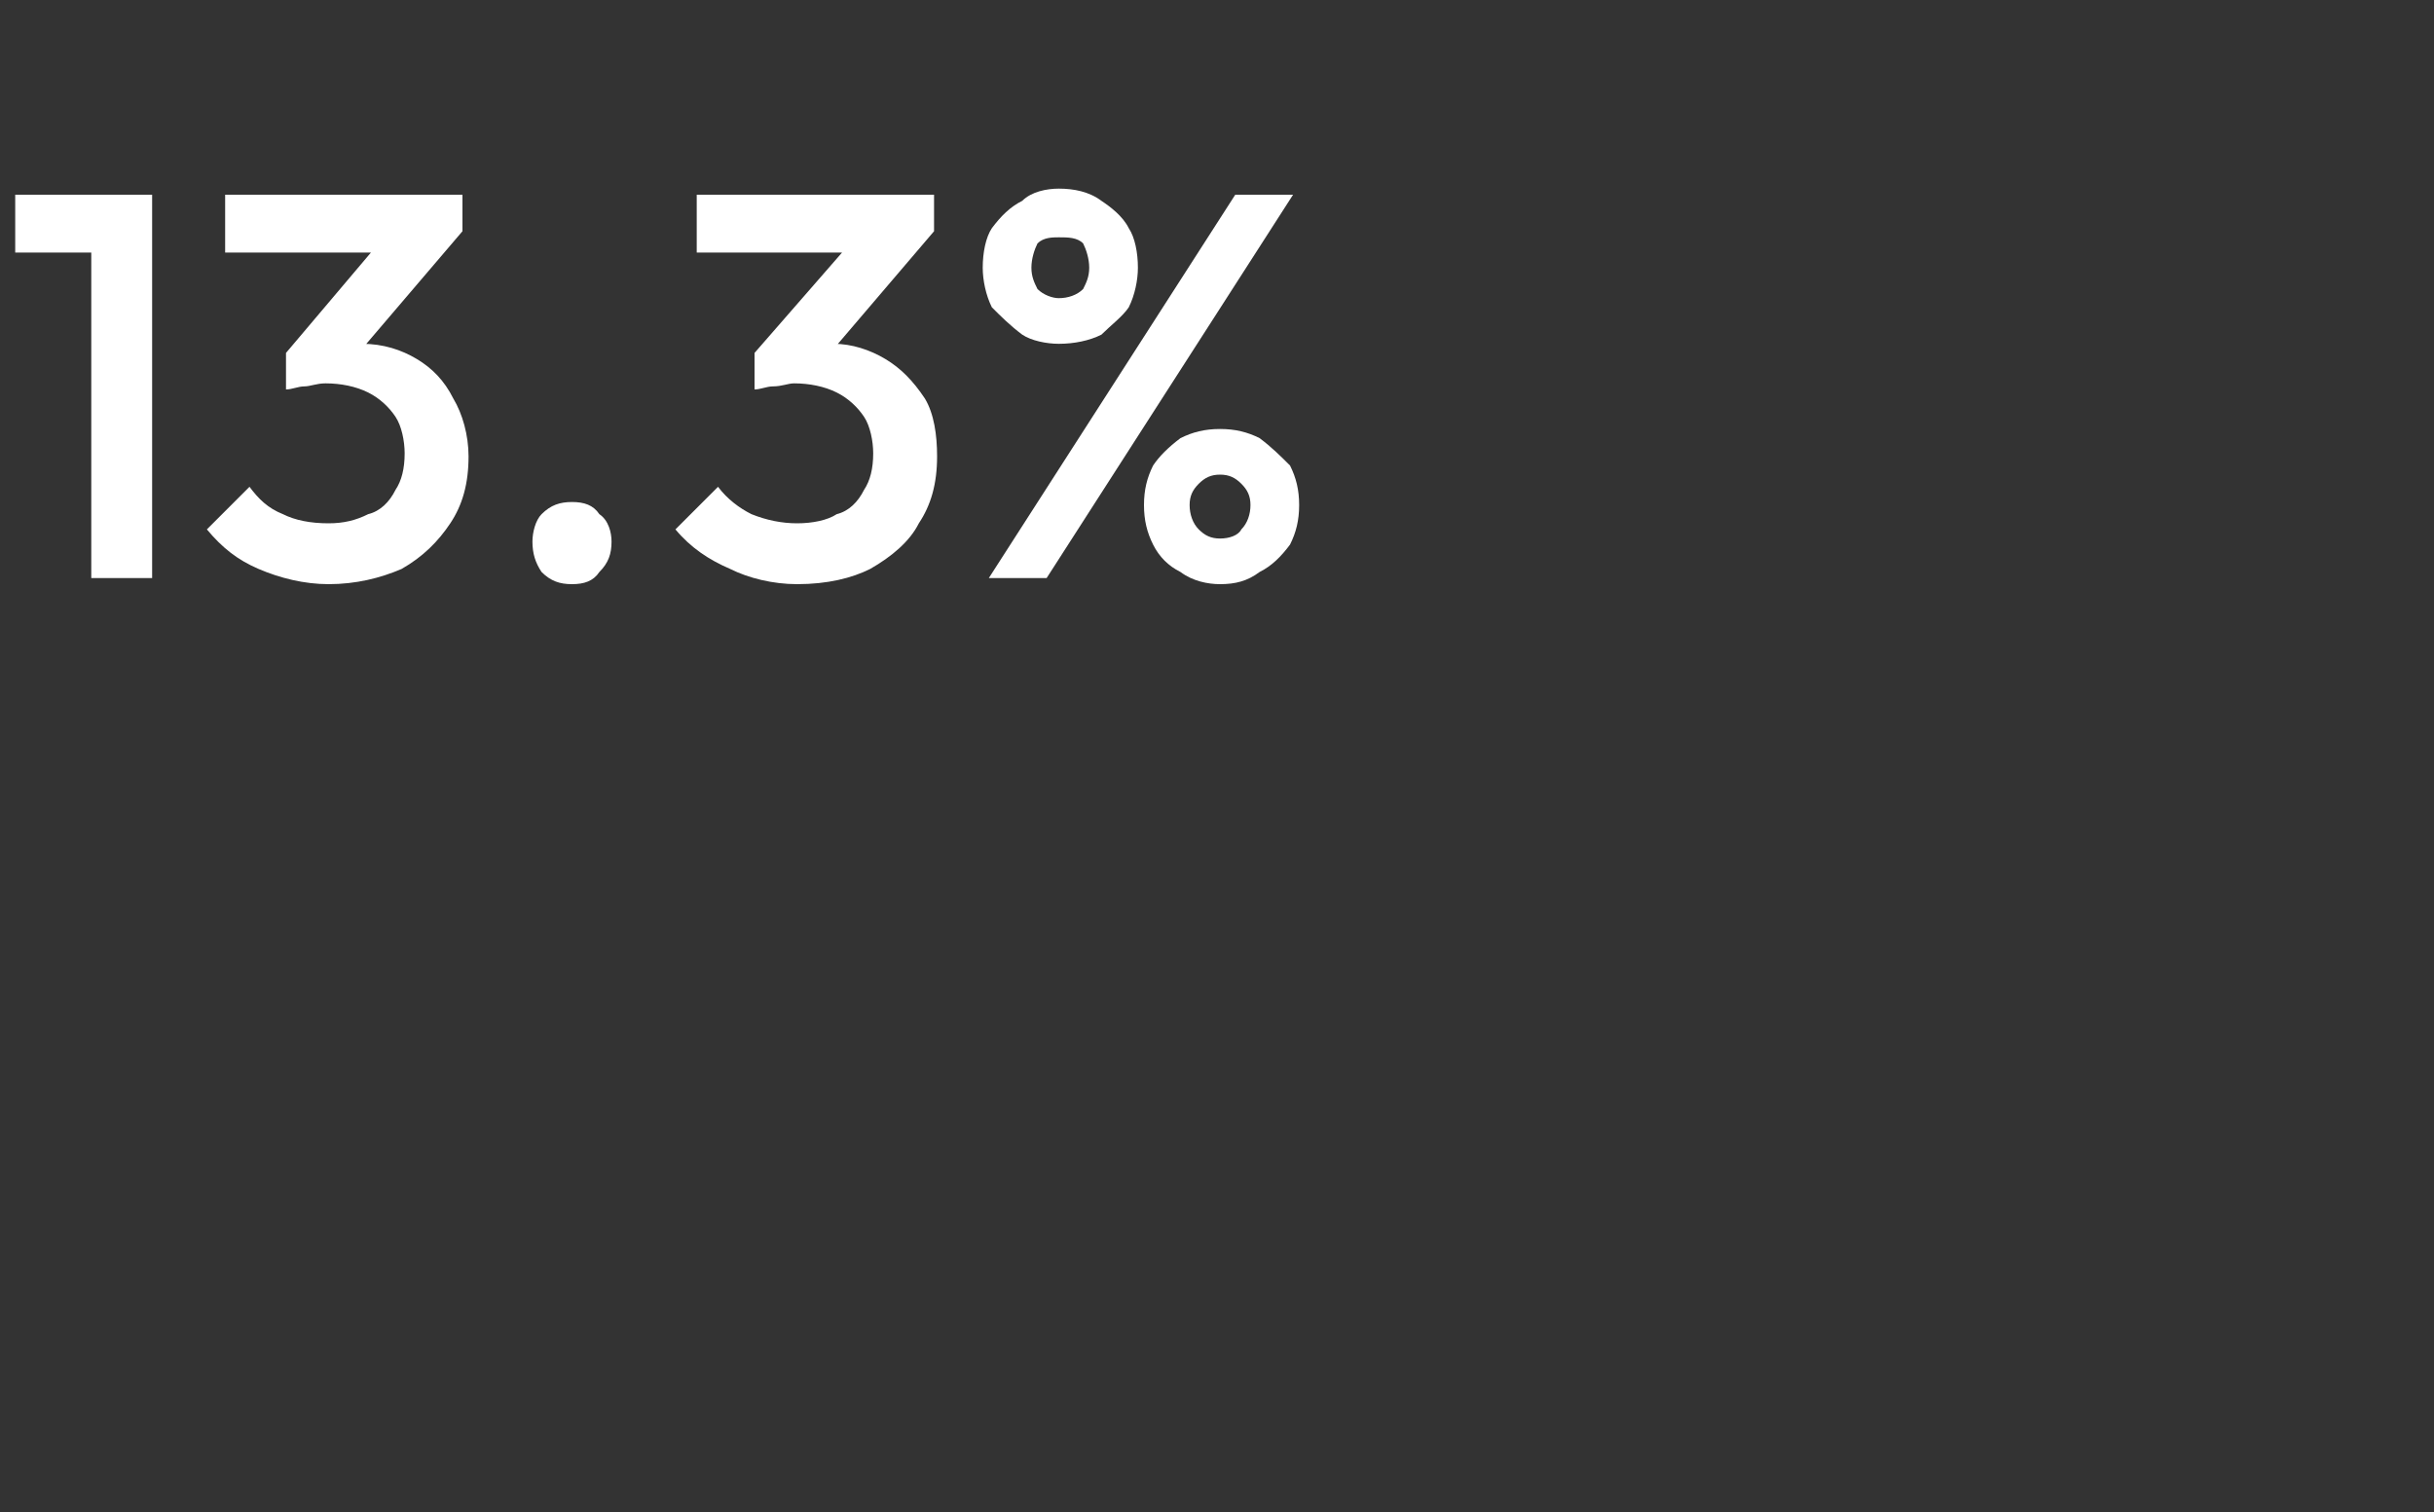 <?xml version="1.0" standalone="no"?><!DOCTYPE svg PUBLIC "-//W3C//DTD SVG 1.1//EN" "http://www.w3.org/Graphics/SVG/1.1/DTD/svg11.dtd"><svg xmlns="http://www.w3.org/2000/svg" version="1.1" width="80px" height="49.7px" viewBox="0 -1 80 49.7" style="top:-1px"><rect x="0" y="-1" width="80" height="49.7" fill="#333333" stroke="none"/><desc>13.3%</desc><defs/><g id="Polygon26747"><path d="m3 18l0-12.6l2 0l0 12.6l-2 0zm-2.5-10.7l0-1.9l4.3 0l0 1.9l-4.3 0zm10.3 10.9c-.8 0-1.6-.2-2.3-.5c-.7-.3-1.2-.7-1.7-1.3c0 0 1.4-1.4 1.4-1.4c.3.4.6.7 1.1.9c.4.2.9.3 1.5.3c.5 0 .9-.1 1.3-.3c.4-.1.7-.4.9-.8c.2-.3.3-.7.3-1.2c0-.4-.1-.9-.3-1.2c-.2-.3-.5-.6-.9-.8c-.4-.2-.9-.3-1.4-.3c-.3 0-.5.1-.7.1c-.2 0-.4.1-.6.1c0 0 .9-1.2.9-1.2c.2-.1.5-.1.8-.2c.3-.1.6-.1.8-.1c.7 0 1.3.2 1.8.5c.5.3.9.7 1.2 1.3c.3.5.5 1.2.5 1.9c0 .9-.2 1.6-.6 2.2c-.4.6-.9 1.1-1.6 1.5c-.7.3-1.5.5-2.4.5zm-1.4-6.4l0-1.2l3.3-3.9l2.5-.1l-3.5 4.1l-2.3 1.1zm-2-4.5l0-1.9l7.8 0l0 1.2l-1.8.7l-6 0zm11.4 10.9c-.4 0-.7-.1-1-.4c-.2-.3-.3-.6-.3-1c0-.3.1-.7.3-.9c.3-.3.6-.4 1-.4c.4 0 .7.1.9.4c.3.2.4.6.4.9c0 .4-.1.7-.4 1c-.2.3-.5.4-.9.4zm7.4 0c-.8 0-1.6-.2-2.2-.5c-.7-.3-1.3-.7-1.8-1.3c0 0 1.4-1.4 1.4-1.4c.3.4.7.7 1.1.9c.5.2 1 .3 1.5.3c.5 0 1-.1 1.3-.3c.4-.1.7-.4.9-.8c.2-.3.3-.7.3-1.2c0-.4-.1-.9-.3-1.2c-.2-.3-.5-.6-.9-.8c-.4-.2-.9-.3-1.4-.3c-.2 0-.4.1-.7.1c-.2 0-.4.1-.6.1c0 0 .9-1.2.9-1.2c.3-.1.6-.1.8-.2c.3-.1.6-.1.9-.1c.6 0 1.2.2 1.7.5c.5.3.9.7 1.3 1.3c.3.5.4 1.2.4 1.9c0 .9-.2 1.6-.6 2.2c-.3.6-.9 1.1-1.6 1.5c-.6.3-1.4.5-2.4.5zm-1.4-6.4l0-1.2l3.4-3.9l2.5-.1l-3.5 4.1l-2.4 1.1zm-1.9-4.5l0-1.9l7.8 0l0 1.2l-1.8.7l-6 0zm9.6 10.7l8.1-12.6l1.9 0l-8.1 12.6l-1.9 0zm7.6.2c-.4 0-.9-.1-1.3-.4c-.4-.2-.7-.5-.9-.9c-.2-.4-.3-.8-.3-1.3c0-.5.1-.9.3-1.3c.2-.3.5-.6.9-.9c.4-.2.8-.3 1.3-.3c.5 0 .9.1 1.3.3c.4.3.7.6 1 .9c.2.4.3.8.3 1.3c0 .5-.1.9-.3 1.3c-.3.4-.6.7-1 .9c-.4.3-.8.4-1.3.4zm0-1.5c.3 0 .6-.1.7-.3c.2-.2.3-.5.3-.8c0-.3-.1-.5-.3-.7c-.2-.2-.4-.3-.7-.3c-.3 0-.5.1-.7.3c-.2.2-.3.4-.3.7c0 .3.1.6.3.8c.2.2.4.3.7.3zm-5.3-6.4c-.4 0-.9-.1-1.2-.3c-.4-.3-.7-.6-1-.9c-.2-.4-.3-.9-.3-1.3c0-.5.1-1 .3-1.3c.3-.4.6-.7 1-.9c.3-.3.8-.4 1.2-.4c.5 0 1 .1 1.4.4c.3.2.7.5.9.9c.2.3.3.8.3 1.3c0 .4-.1.9-.3 1.3c-.2.3-.6.6-.9.9c-.4.2-.9.3-1.4.3zm0-1.5c.3 0 .6-.1.8-.3c.1-.2.2-.4.2-.7c0-.3-.1-.6-.2-.8c-.2-.2-.5-.2-.8-.2c-.2 0-.5 0-.7.2c-.1.2-.2.5-.2.8c0 .3.1.5.2.7c.2.2.5.3.7.3z" stroke="none" fill="#fff"/></g></svg>